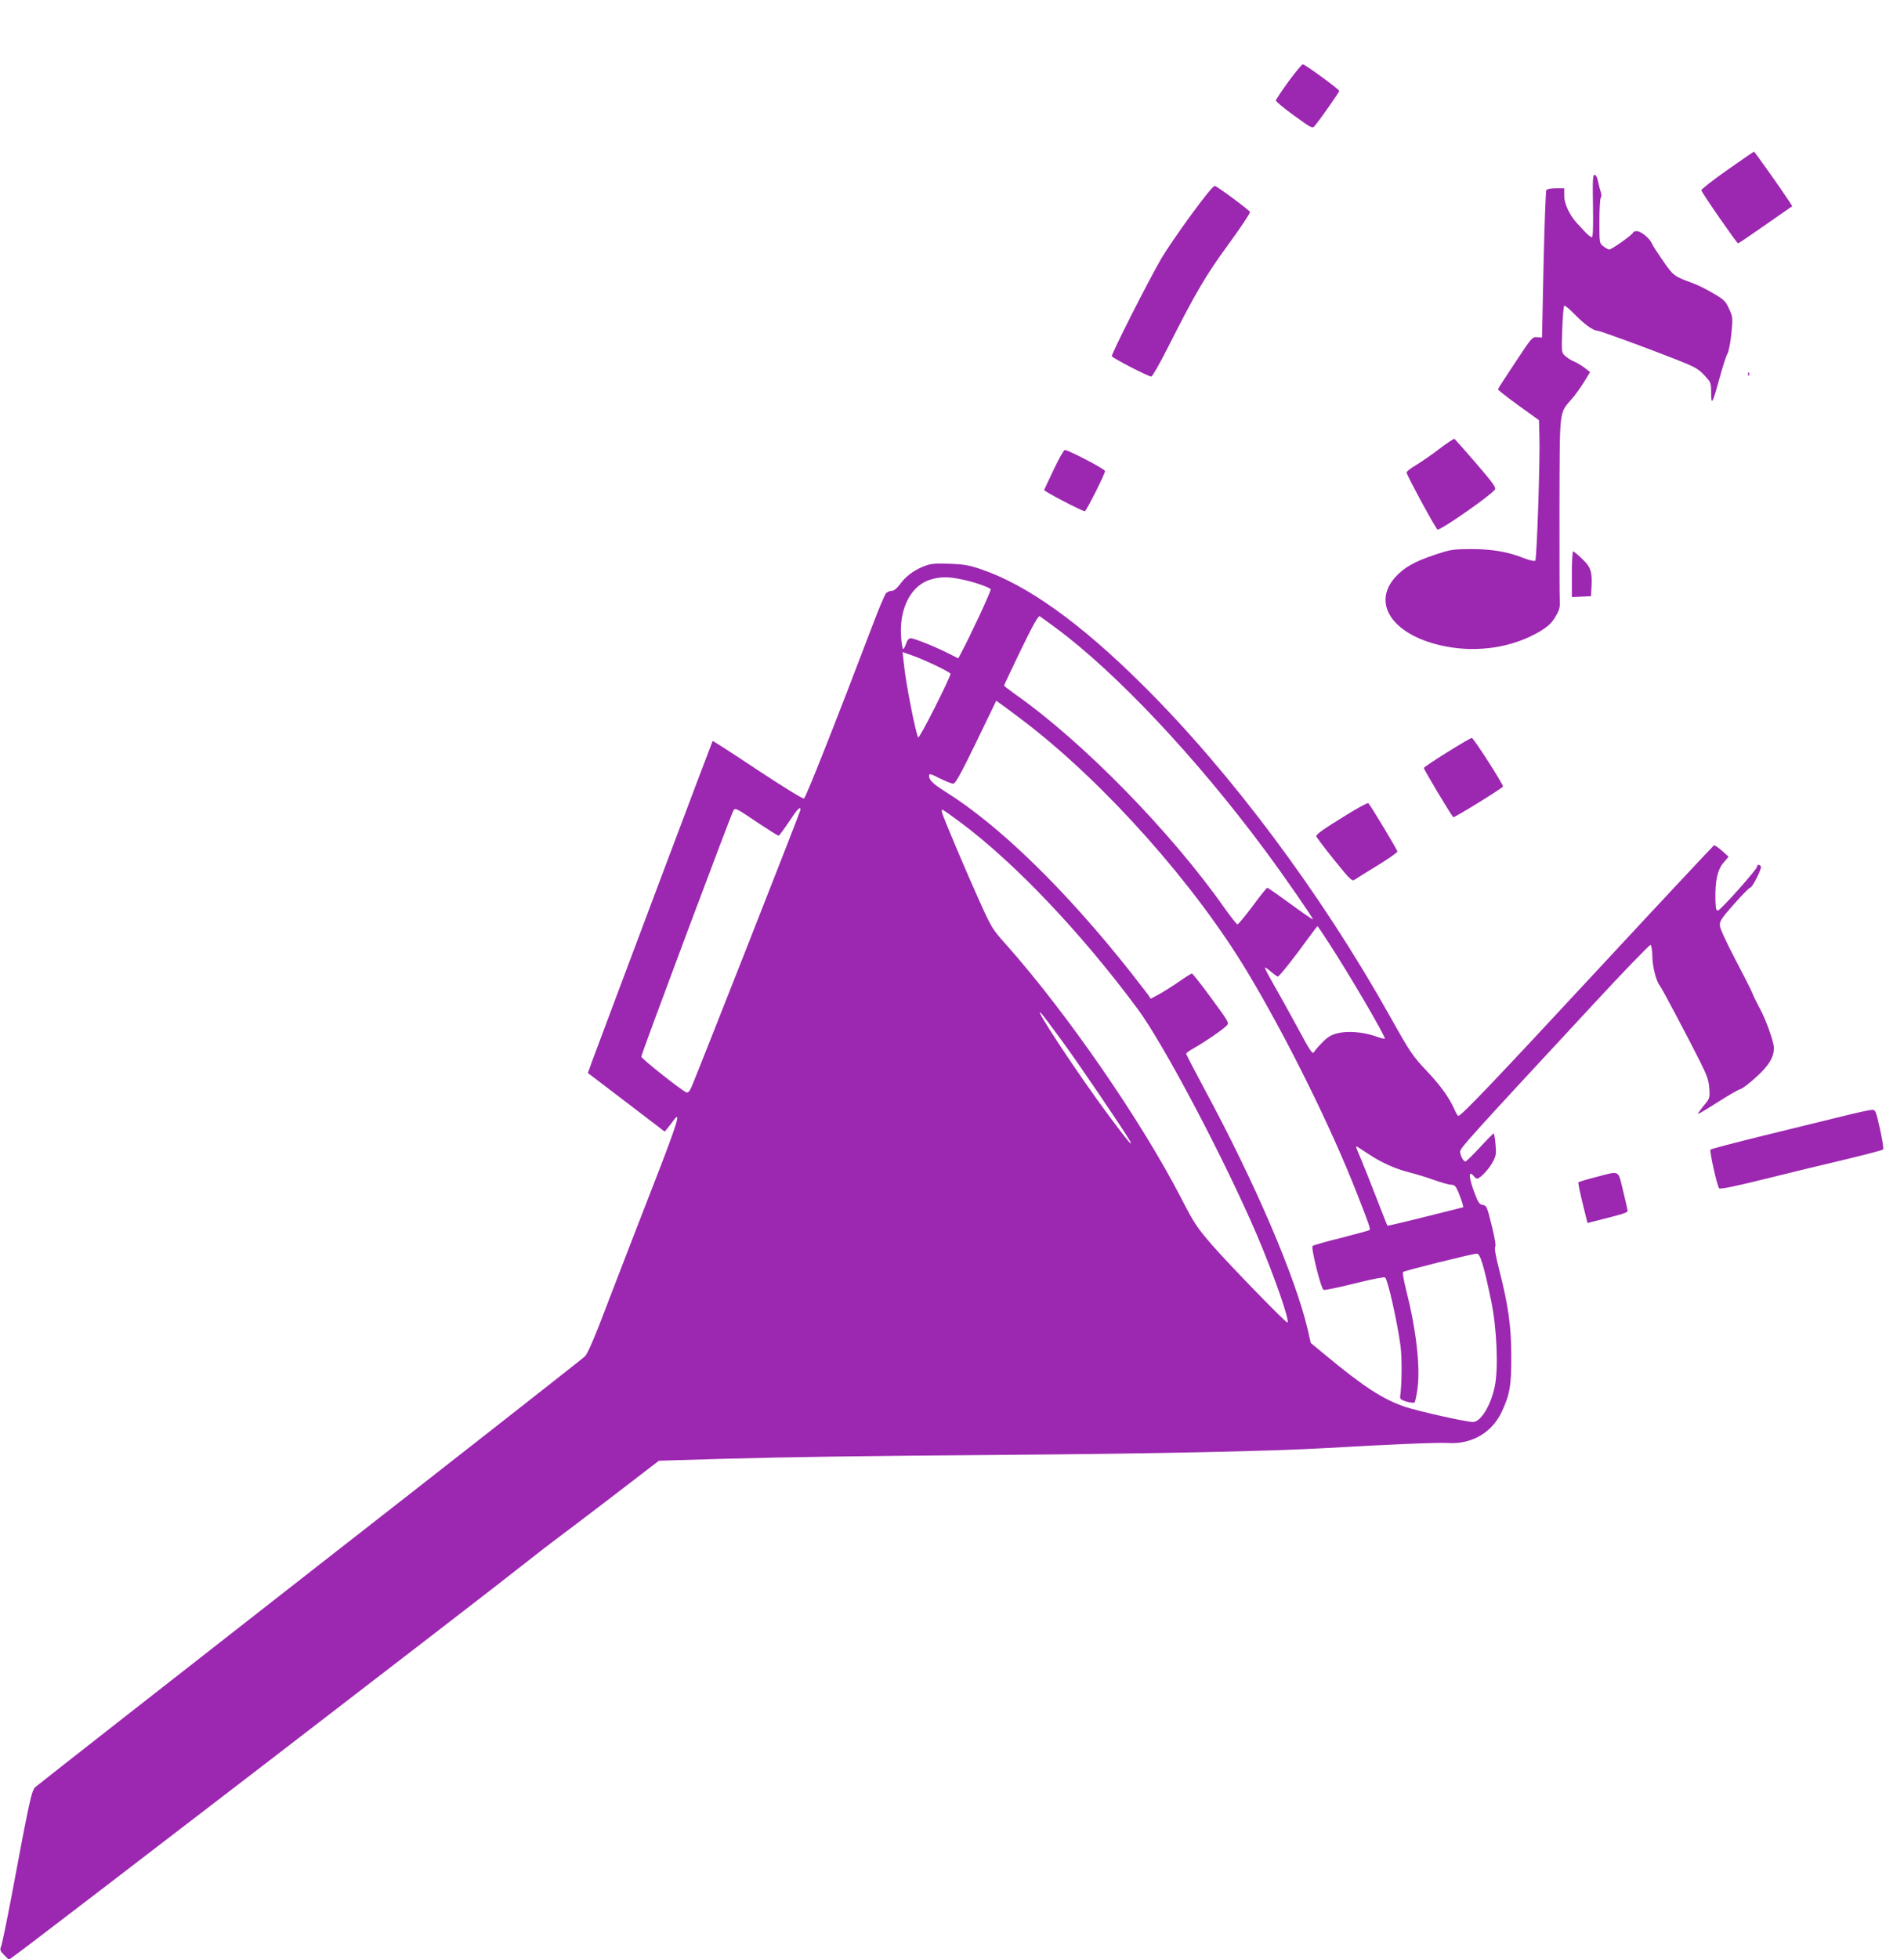 <?xml version="1.0" standalone="no"?>
<!DOCTYPE svg PUBLIC "-//W3C//DTD SVG 20010904//EN"
 "http://www.w3.org/TR/2001/REC-SVG-20010904/DTD/svg10.dtd">
<svg version="1.0" xmlns="http://www.w3.org/2000/svg"
 width="1244pt" height="1280pt" viewBox="0 0 1244 1280"
 preserveAspectRatio="xMidYMid meet">
<g transform="translate(0,1280) scale(0.1,-0.1)"
fill="#9c27b0" stroke="none">
<path d="M8419 12268 c-45 -62 -82 -118 -83 -124 -1 -7 53 -51 119 -99 117
-85 120 -86 136 -66 42 51 159 219 159 227 -1 11 -224 174 -238 174 -6 0 -47
-50 -93 -112z"/>
<path d="M11285 11689 c-93 -65 -169 -125 -169 -132 1 -14 232 -347 240 -347
3 0 84 55 180 122 l174 121 -17 27 c-48 74 -229 330 -233 329 -3 0 -81 -54
-175 -120z"/>
<path d="M10408 11455 c2 -148 0 -205 -8 -205 -6 0 -25 15 -42 33 -16 17 -40
43 -53 57 -49 53 -85 128 -85 180 l0 50 -54 0 c-33 0 -58 -5 -63 -12 -4 -7
-12 -227 -18 -488 l-10 -475 -32 2 c-31 3 -36 -2 -143 -165 -61 -92 -112 -170
-113 -175 -1 -4 59 -51 133 -105 l135 -97 3 -105 c5 -154 -17 -803 -27 -813
-5 -5 -36 2 -73 16 -105 42 -210 60 -348 60 -116 -1 -133 -3 -234 -37 -135
-45 -202 -83 -260 -147 -160 -179 -6 -389 334 -453 210 -40 432 -5 606 96 58
35 79 54 105 96 27 45 32 62 30 105 -2 29 -2 308 -2 622 2 641 -3 602 79 697
21 23 57 73 80 110 l41 67 -37 29 c-20 15 -52 34 -69 41 -18 7 -43 23 -57 36
-24 22 -24 23 -19 171 3 82 9 153 13 157 3 4 34 -21 67 -55 60 -63 122 -108
148 -108 16 0 296 -102 510 -186 129 -51 150 -62 190 -105 44 -47 45 -50 45
-116 1 -86 8 -73 55 97 20 74 43 145 51 158 8 12 20 71 26 131 10 106 10 109
-15 164 -23 50 -33 60 -104 101 -43 26 -103 55 -133 66 -123 45 -128 49 -196
148 -36 52 -68 101 -71 111 -12 31 -71 81 -98 81 -14 0 -25 -4 -25 -9 0 -12
-139 -111 -156 -111 -6 0 -23 9 -38 21 -26 20 -26 21 -26 162 0 78 4 148 9
156 6 9 5 25 -1 40 -5 14 -13 44 -17 66 -4 23 -13 41 -21 43 -13 2 -15 -26
-12 -203z"/>
<path d="M7780 11393 c-79 -108 -166 -236 -193 -283 -92 -159 -327 -625 -323
-637 6 -13 238 -133 258 -133 7 0 54 82 105 183 186 368 251 478 400 682 79
108 142 203 140 210 -5 12 -204 161 -229 170 -9 4 -62 -61 -158 -192z"/>
<path d="M11421 10354 c0 -11 3 -14 6 -6 3 7 2 16 -1 19 -3 4 -6 -2 -5 -13z"/>
<path d="M9405 9868 c-49 -38 -118 -85 -152 -106 -35 -20 -63 -42 -63 -49 0
-16 193 -373 203 -373 26 0 337 216 374 261 10 13 -11 42 -122 171 -74 86
-138 158 -142 161 -4 2 -48 -27 -98 -65z"/>
<path d="M6885 9733 c-33 -69 -61 -130 -63 -134 -3 -8 248 -139 266 -139 9 0
132 244 132 263 0 12 -239 137 -263 137 -7 0 -39 -57 -72 -127z"/>
<path d="M10270 9050 l0 -151 63 3 62 3 3 55 c6 103 -4 135 -59 187 -28 27
-55 50 -60 51 -5 2 -9 -59 -9 -148z"/>
<path d="M6028 9097 c-65 -28 -111 -63 -151 -118 -19 -25 -37 -39 -51 -39 -13
0 -30 -8 -38 -17 -8 -10 -48 -103 -87 -208 -246 -647 -437 -1128 -448 -1132
-8 -3 -144 81 -304 187 -159 106 -291 191 -293 189 -3 -3 -659 -1747 -787
-2091 l-28 -78 251 -191 251 -192 18 22 c10 12 27 34 37 48 56 77 29 -12 -117
-387 -87 -223 -220 -567 -296 -765 -98 -259 -144 -367 -163 -386 -15 -15 -823
-649 -1797 -1409 -974 -761 -1781 -1393 -1794 -1405 -25 -25 -36 -72 -156
-715 -31 -162 -61 -308 -67 -323 -10 -26 -8 -32 19 -59 l31 -31 40 29 c134 96
3102 2377 3342 2569 69 55 165 129 214 165 48 36 215 162 370 281 l281 216
400 12 c477 13 919 19 1825 26 1032 8 1772 24 2140 45 384 23 728 37 786 33
156 -11 290 65 355 202 53 112 64 173 63 365 0 196 -19 331 -80 569 -22 87
-31 138 -25 145 6 8 -2 57 -23 141 -30 122 -34 130 -58 133 -21 3 -29 14 -51
70 -42 111 -45 163 -7 117 7 -8 16 -15 21 -15 18 0 77 61 101 107 23 43 25 55
19 118 -3 39 -9 70 -12 70 -3 0 -43 -40 -89 -90 -46 -49 -88 -91 -95 -93 -12
-3 -35 39 -35 64 0 24 60 90 869 962 200 216 369 391 375 389 6 -2 11 -33 12
-73 0 -68 25 -165 49 -194 14 -17 185 -340 265 -500 43 -86 54 -117 58 -170 4
-64 4 -66 -37 -114 -22 -28 -39 -51 -37 -53 2 -2 60 32 128 76 69 44 136 83
150 86 14 4 61 40 105 81 81 73 113 128 113 188 0 38 -50 179 -88 250 -21 39
-45 87 -52 106 -7 19 -58 119 -112 222 -59 112 -99 200 -101 220 -2 31 9 47
92 141 52 59 99 107 105 107 15 0 79 127 71 140 -9 14 -25 13 -25 -2 0 -17
-236 -282 -255 -286 -12 -3 -15 10 -17 65 -3 130 13 202 55 250 l31 36 -43 39
c-24 21 -48 37 -52 36 -4 -2 -344 -365 -755 -808 -681 -734 -896 -960 -916
-960 -4 0 -16 20 -26 44 -35 77 -89 153 -179 248 -95 101 -107 118 -247 368
-447 797 -1034 1583 -1610 2155 -411 408 -755 654 -1059 757 -77 26 -111 32
-207 35 -104 3 -121 1 -172 -20z m259 -83 c74 -15 170 -48 186 -63 6 -6 -134
-307 -197 -424 l-15 -28 -60 30 c-88 45 -227 101 -250 101 -13 0 -23 -11 -31
-35 -6 -19 -15 -35 -19 -35 -5 0 -11 39 -14 87 -11 185 69 334 200 369 65 17
110 17 200 -2z m611 -316 c393 -290 922 -852 1367 -1453 124 -167 317 -446
313 -451 -3 -2 -69 44 -147 101 -79 58 -147 105 -151 105 -4 0 -48 -54 -96
-120 -49 -65 -93 -119 -99 -119 -5 0 -43 48 -84 106 -349 497 -927 1088 -1369
1398 -39 28 -71 53 -72 56 0 3 50 108 110 233 78 161 114 225 123 220 6 -4 54
-38 105 -76z m-788 -244 c55 -26 100 -51 100 -56 0 -24 -204 -428 -211 -416
-18 34 -83 366 -94 485 l-8 73 57 -20 c31 -10 101 -40 156 -66z m605 -385
c519 -403 1091 -1048 1432 -1614 256 -426 550 -1019 718 -1450 82 -209 90
-233 83 -241 -4 -3 -87 -26 -185 -51 -98 -24 -182 -48 -187 -53 -12 -11 55
-281 72 -287 7 -3 98 16 203 42 110 28 194 44 199 39 19 -19 80 -294 101 -451
10 -78 8 -256 -3 -327 -2 -15 7 -22 42 -33 24 -7 48 -9 52 -5 4 4 13 43 19 87
20 143 -8 388 -72 639 -16 65 -27 122 -22 126 10 9 456 120 482 120 22 0 45
-74 93 -305 38 -180 49 -446 24 -564 -26 -125 -92 -231 -142 -231 -45 0 -352
69 -444 99 -144 49 -272 132 -520 338 l-96 79 -18 80 c-79 344 -347 969 -675
1576 -66 124 -121 229 -121 234 0 5 24 22 53 38 68 38 190 122 212 146 17 18
12 25 -101 179 -65 89 -122 161 -126 161 -5 0 -43 -24 -86 -54 -42 -29 -101
-66 -130 -82 l-54 -29 -16 25 c-10 13 -62 81 -116 150 -424 536 -857 958
-1211 1179 -79 50 -105 75 -105 102 0 17 7 16 70 -16 38 -19 78 -35 88 -35 14
0 49 63 150 271 l131 271 53 -38 c29 -21 98 -73 153 -115z m-1753 -651 c65
-43 121 -78 125 -78 4 0 34 41 67 90 54 83 76 106 76 79 0 -10 -673 -1721
-711 -1808 -13 -30 -23 -41 -34 -38 -31 12 -295 221 -295 234 0 17 590 1594
603 1610 12 16 19 12 169 -89z m1318 6 c355 -266 784 -718 1152 -1214 172
-232 569 -985 781 -1480 111 -261 219 -570 198 -570 -13 0 -373 371 -489 503
-102 118 -119 143 -205 310 -261 506 -746 1208 -1139 1651 -95 106 -100 115
-179 290 -79 175 -229 528 -243 574 -4 12 -4 22 1 22 5 0 60 -39 123 -86z
m2396 -775 c144 -221 380 -626 372 -635 -3 -2 -31 5 -64 17 -79 27 -178 35
-244 19 -40 -10 -64 -23 -99 -59 -25 -25 -51 -55 -56 -65 -9 -16 -25 7 -107
160 -53 98 -124 226 -157 283 -33 58 -59 107 -56 109 2 3 20 -9 40 -27 20 -17
39 -31 44 -31 9 0 106 122 196 247 33 45 61 82 63 83 1 0 32 -46 68 -101z
m-1741 -644 c103 -139 417 -603 446 -656 27 -51 -13 -4 -134 159 -201 270
-510 738 -444 672 8 -8 68 -87 132 -175z m2001 -741 c88 -59 179 -100 274
-124 41 -10 113 -32 160 -49 47 -17 97 -31 111 -31 22 0 30 -8 47 -47 11 -27
23 -60 27 -74 l6 -26 -247 -62 c-135 -34 -248 -60 -249 -59 -2 2 -33 82 -70
177 -37 96 -83 210 -101 254 -34 80 -37 87 -30 87 2 0 34 -21 72 -46z"/>
<path d="M9455 7885 c-82 -51 -151 -97 -152 -102 -3 -7 177 -306 192 -322 6
-5 325 192 325 201 0 17 -193 318 -204 317 -6 0 -78 -42 -161 -94z"/>
<path d="M8799 7477 c-153 -94 -199 -127 -199 -140 0 -5 52 -74 116 -154 112
-138 118 -143 138 -128 12 8 78 50 148 92 70 43 127 83 128 90 0 10 -169 292
-190 316 -3 4 -67 -30 -141 -76z"/>
<path d="M12045 5509 c-88 -21 -317 -78 -510 -125 -192 -47 -354 -90 -359 -94
-8 -8 40 -228 56 -253 5 -8 85 8 300 61 161 40 399 98 528 128 129 31 239 60
243 64 5 4 -4 64 -20 134 -27 121 -29 126 -53 125 -14 0 -97 -18 -185 -40z"/>
<path d="M10427 5110 c-60 -15 -111 -31 -114 -34 -3 -3 9 -64 27 -136 l32
-130 27 7 c222 56 236 60 235 75 -1 8 -14 67 -30 131 -33 136 -17 129 -177 87z"/>
</g>
</svg>
